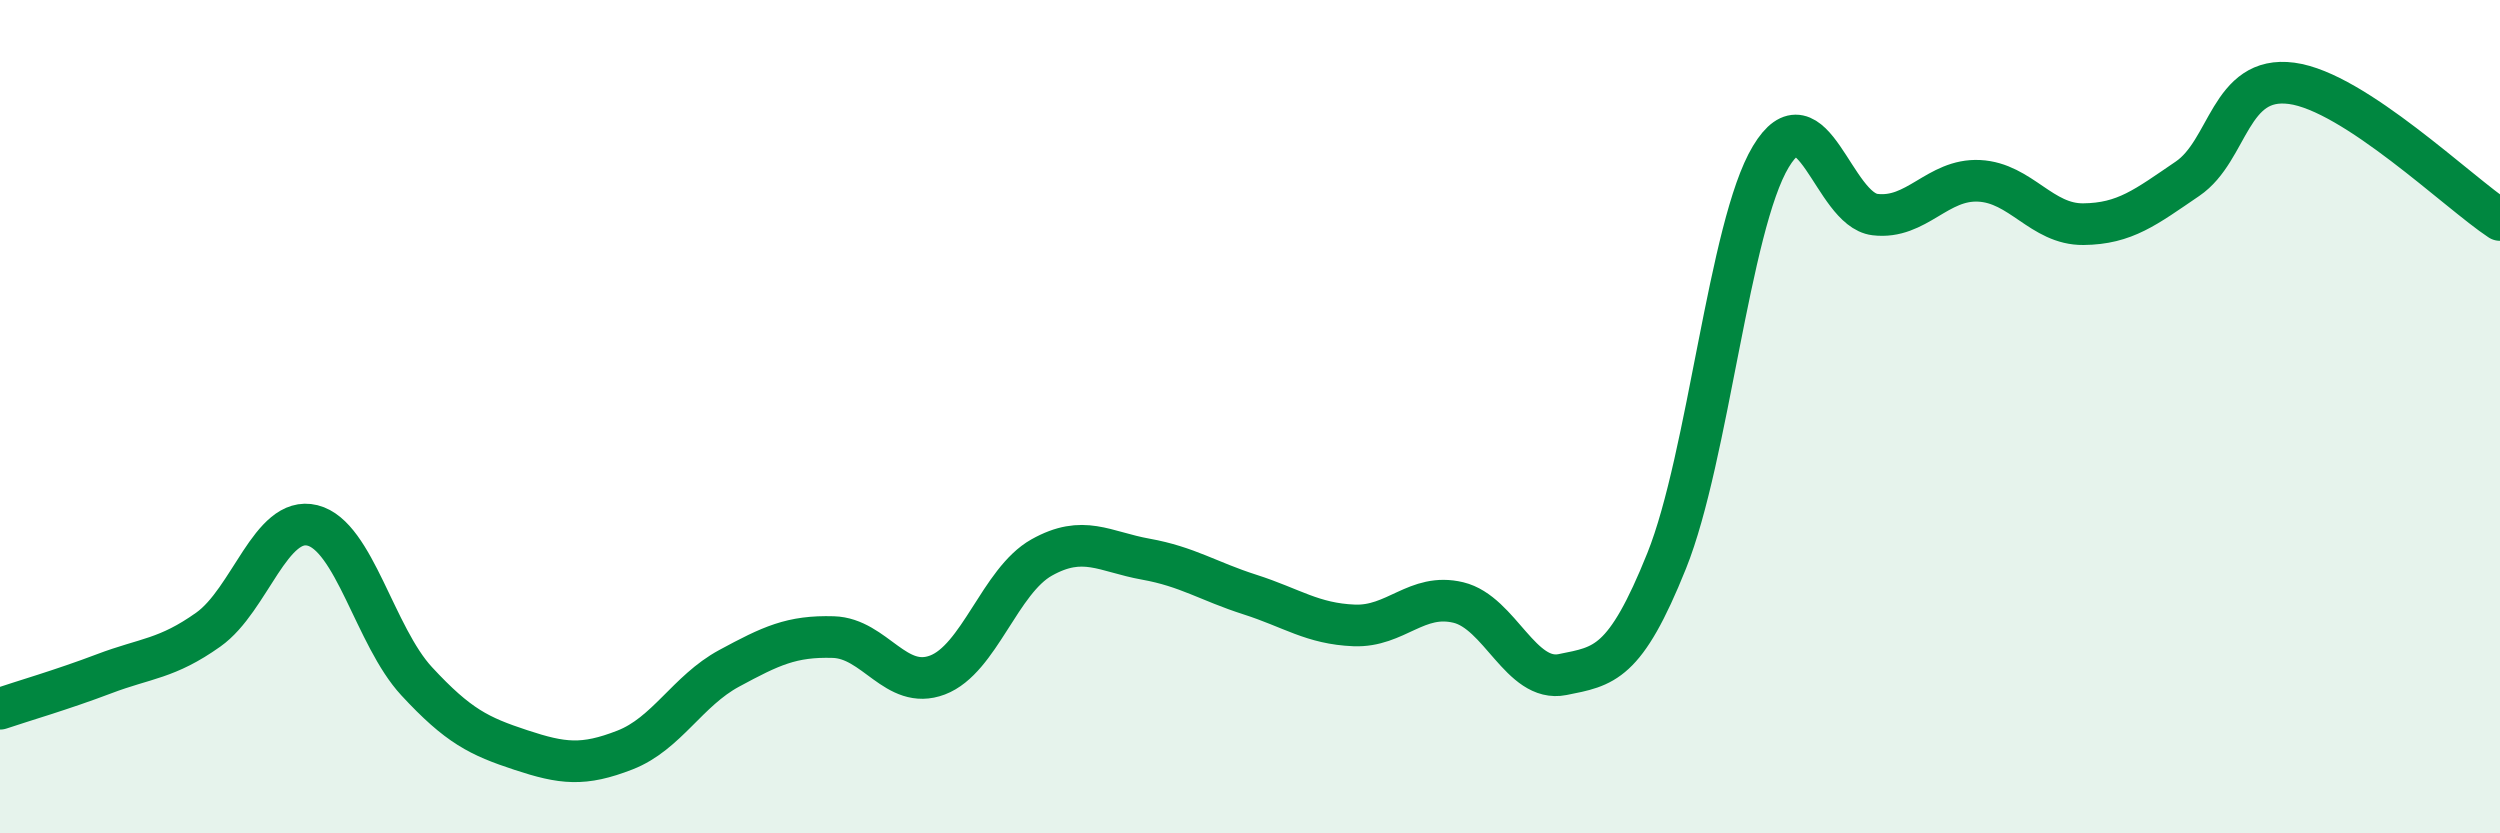 
    <svg width="60" height="20" viewBox="0 0 60 20" xmlns="http://www.w3.org/2000/svg">
      <path
        d="M 0,17.01 C 0.5,16.84 1.5,16.55 2.5,16.17 C 3.5,15.79 4,15.82 5,15.11 C 6,14.4 6.5,12.36 7.5,12.61 C 8.5,12.86 9,15.27 10,16.35 C 11,17.43 11.5,17.67 12.5,18 C 13.5,18.33 14,18.39 15,18 C 16,17.61 16.5,16.58 17.5,16.04 C 18.5,15.5 19,15.26 20,15.29 C 21,15.32 21.5,16.58 22.5,16.2 C 23.5,15.82 24,13.94 25,13.38 C 26,12.82 26.5,13.24 27.5,13.42 C 28.5,13.6 29,13.95 30,14.27 C 31,14.59 31.5,14.97 32.5,15.01 C 33.5,15.05 34,14.22 35,14.46 C 36,14.7 36.5,16.39 37.5,16.19 C 38.5,15.99 39,15.95 40,13.46 C 41,10.97 41.5,5.42 42.5,3.76 C 43.5,2.1 44,5.03 45,5.15 C 46,5.27 46.5,4.29 47.5,4.34 C 48.5,4.39 49,5.39 50,5.38 C 51,5.37 51.5,4.97 52.5,4.29 C 53.5,3.61 53.5,1.8 55,2 C 56.5,2.2 59,4.62 60,5.28L60 20L0 20Z"
        fill="#008740"
        opacity="0.1"
        stroke-linecap="round"
        stroke-linejoin="round"
      />
      <path
        d="M 0,17.01 C 0.5,16.84 1.5,16.55 2.5,16.17 C 3.5,15.79 4,15.82 5,15.11 C 6,14.4 6.5,12.36 7.5,12.61 C 8.5,12.86 9,15.27 10,16.35 C 11,17.43 11.5,17.67 12.5,18 C 13.5,18.33 14,18.39 15,18 C 16,17.61 16.5,16.58 17.5,16.04 C 18.5,15.5 19,15.26 20,15.29 C 21,15.32 21.5,16.58 22.5,16.2 C 23.5,15.82 24,13.94 25,13.38 C 26,12.82 26.5,13.24 27.5,13.42 C 28.5,13.6 29,13.95 30,14.27 C 31,14.59 31.5,14.97 32.5,15.01 C 33.5,15.05 34,14.22 35,14.46 C 36,14.7 36.5,16.39 37.5,16.19 C 38.5,15.99 39,15.95 40,13.46 C 41,10.97 41.5,5.42 42.5,3.76 C 43.5,2.1 44,5.03 45,5.15 C 46,5.27 46.5,4.29 47.5,4.34 C 48.5,4.39 49,5.39 50,5.38 C 51,5.37 51.5,4.97 52.5,4.29 C 53.5,3.61 53.5,1.8 55,2 C 56.5,2.2 59,4.62 60,5.28"
        stroke="#008740"
        stroke-width="1"
        fill="none"
        stroke-linecap="round"
        stroke-linejoin="round"
      />
    </svg>
  